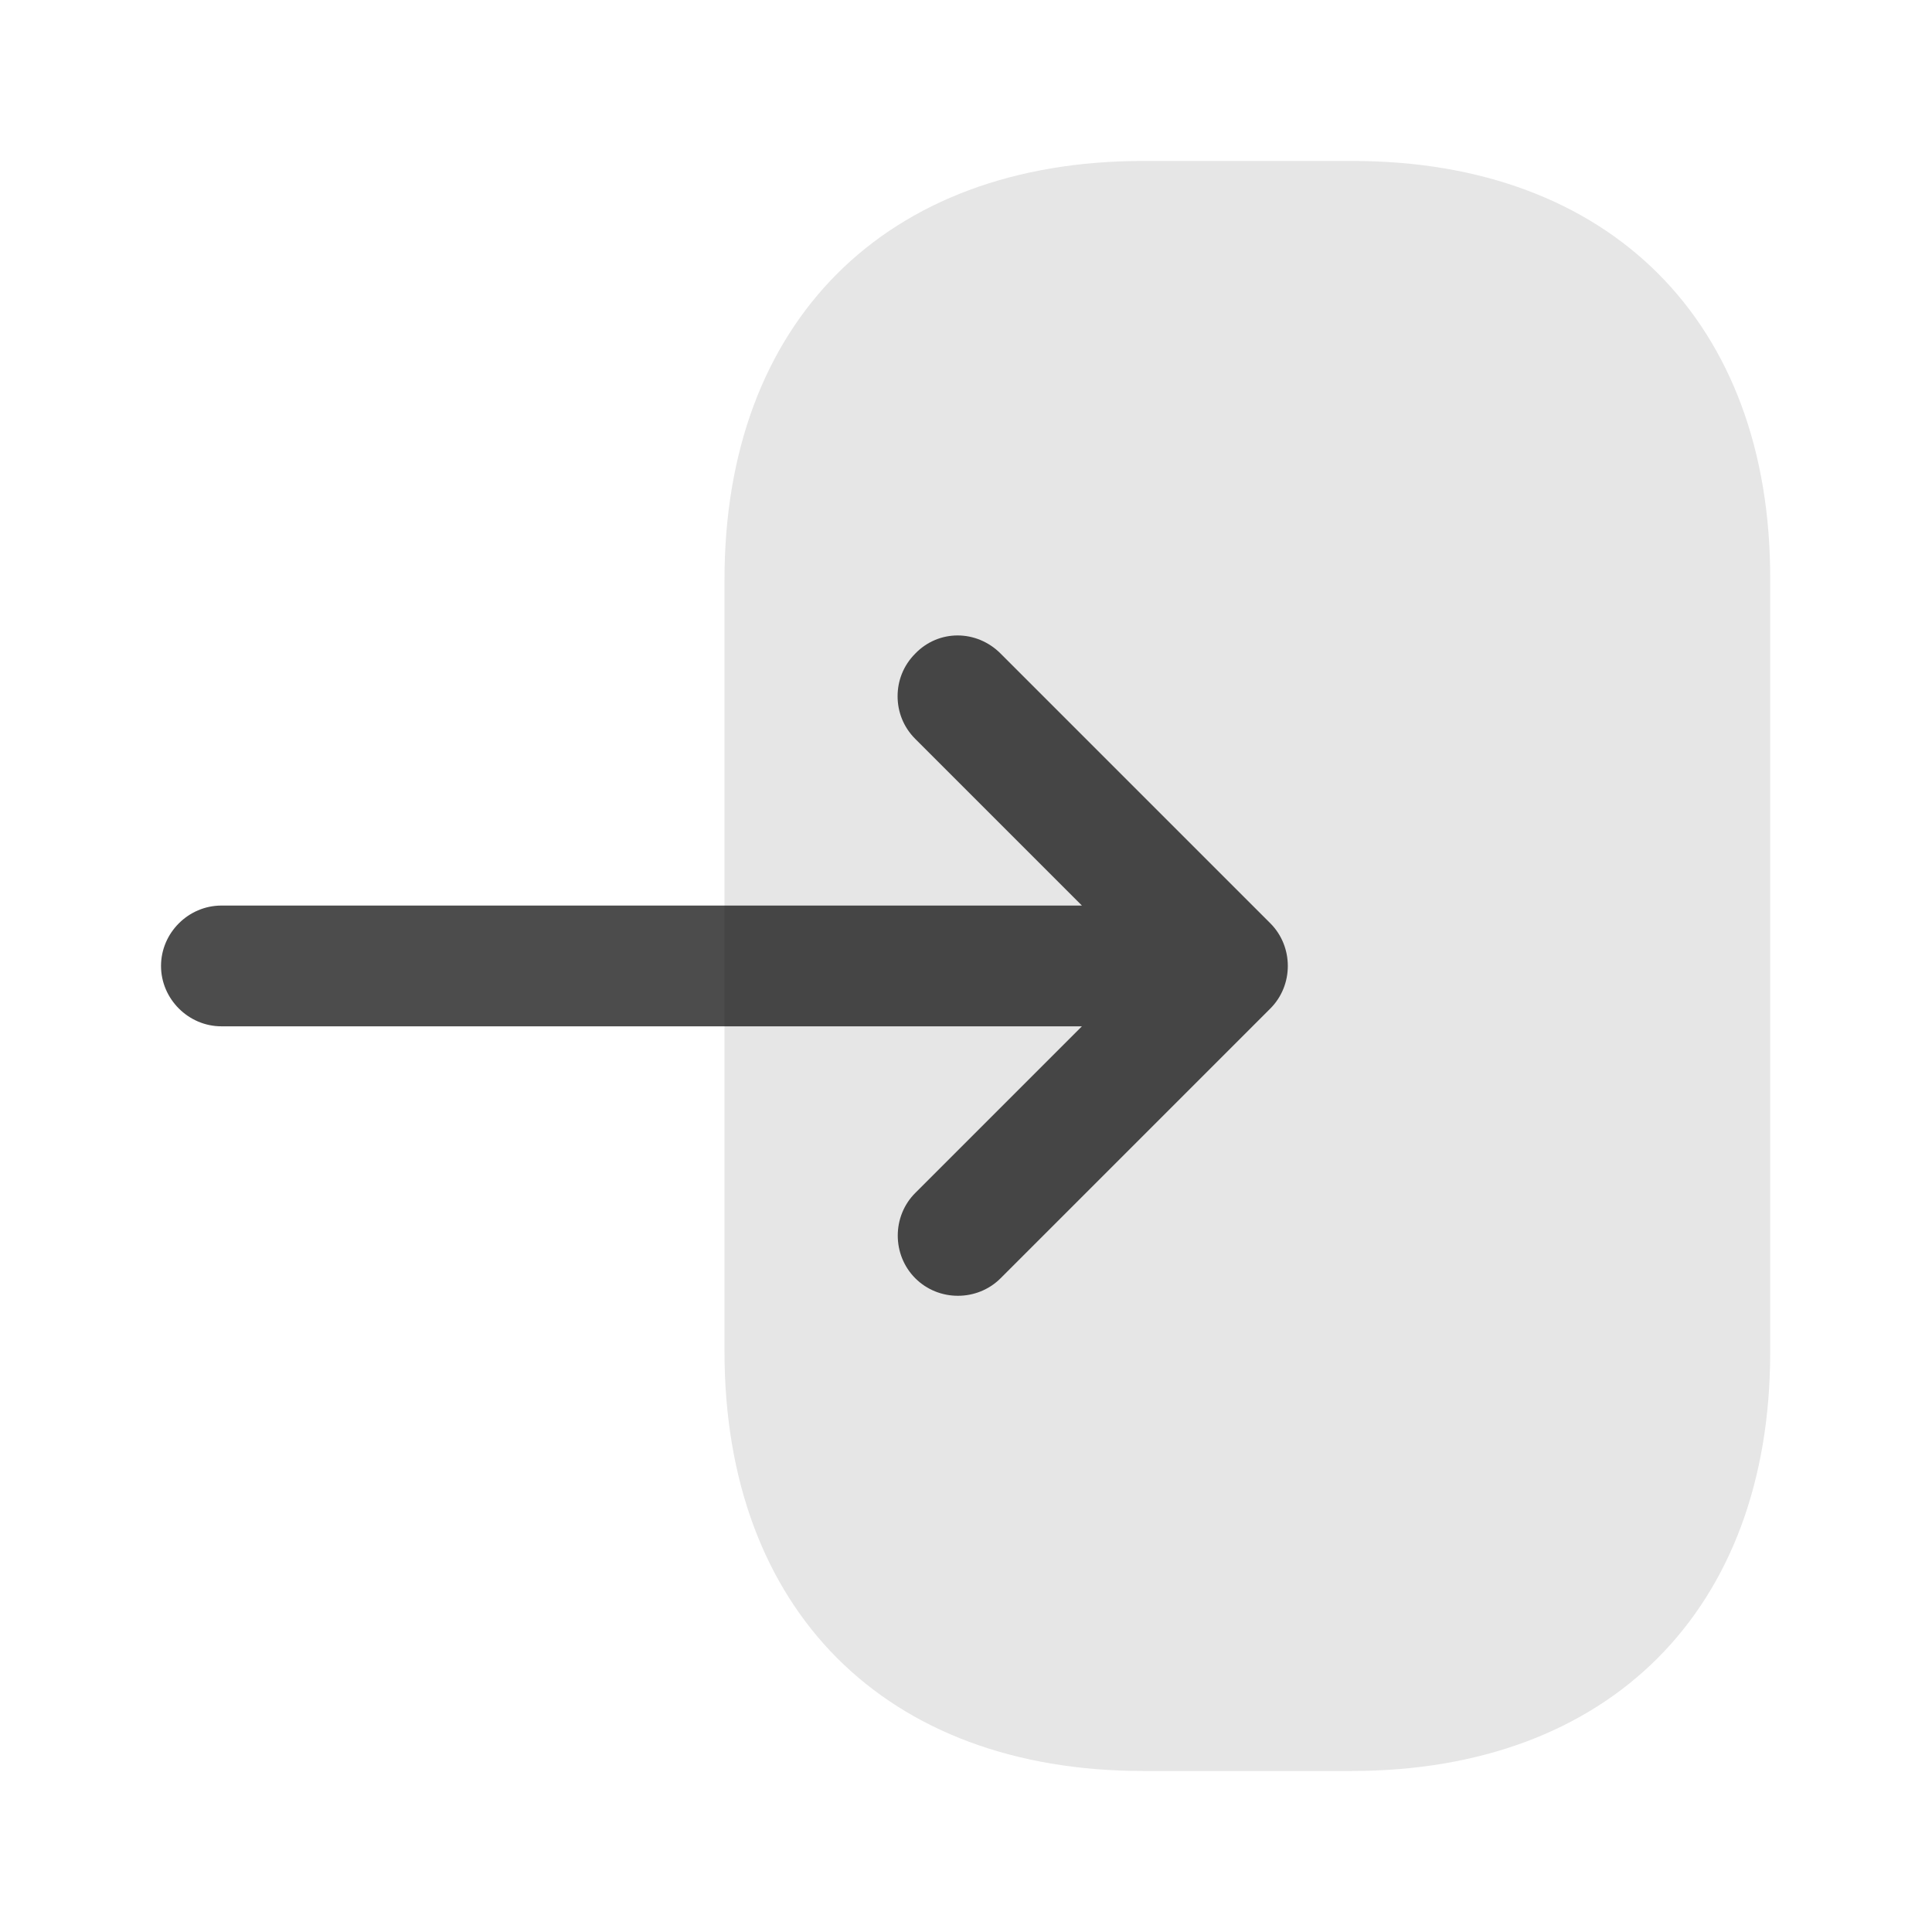 <svg width="32" height="32" viewBox="0 0 32 32" fill="none" xmlns="http://www.w3.org/2000/svg">
<path d="M12 9.599V22.386C12 26.666 14.667 29.333 18.933 29.333H22.387C26.653 29.333 29.32 26.666 29.32 22.399V9.599C29.333 5.333 26.667 2.666 22.4 2.666H18.933C14.667 2.666 12 5.333 12 9.599Z" fill="black" fill-opacity="0.1"/>
<path d="M16.573 10.825L21.04 15.292C21.427 15.679 21.427 16.319 21.04 16.705L16.573 21.172C16.186 21.559 15.546 21.559 15.16 21.172C14.773 20.785 14.773 20.145 15.16 19.759L17.92 16.999H3.667C3.12 16.999 2.667 16.545 2.667 15.999C2.667 15.452 3.12 14.999 3.667 14.999H17.92L15.16 12.239C14.96 12.039 14.867 11.785 14.867 11.532C14.867 11.279 14.96 11.025 15.16 10.825C15.546 10.425 16.173 10.425 16.573 10.825Z" fill="black" fill-opacity="0.7"/>
</svg>
